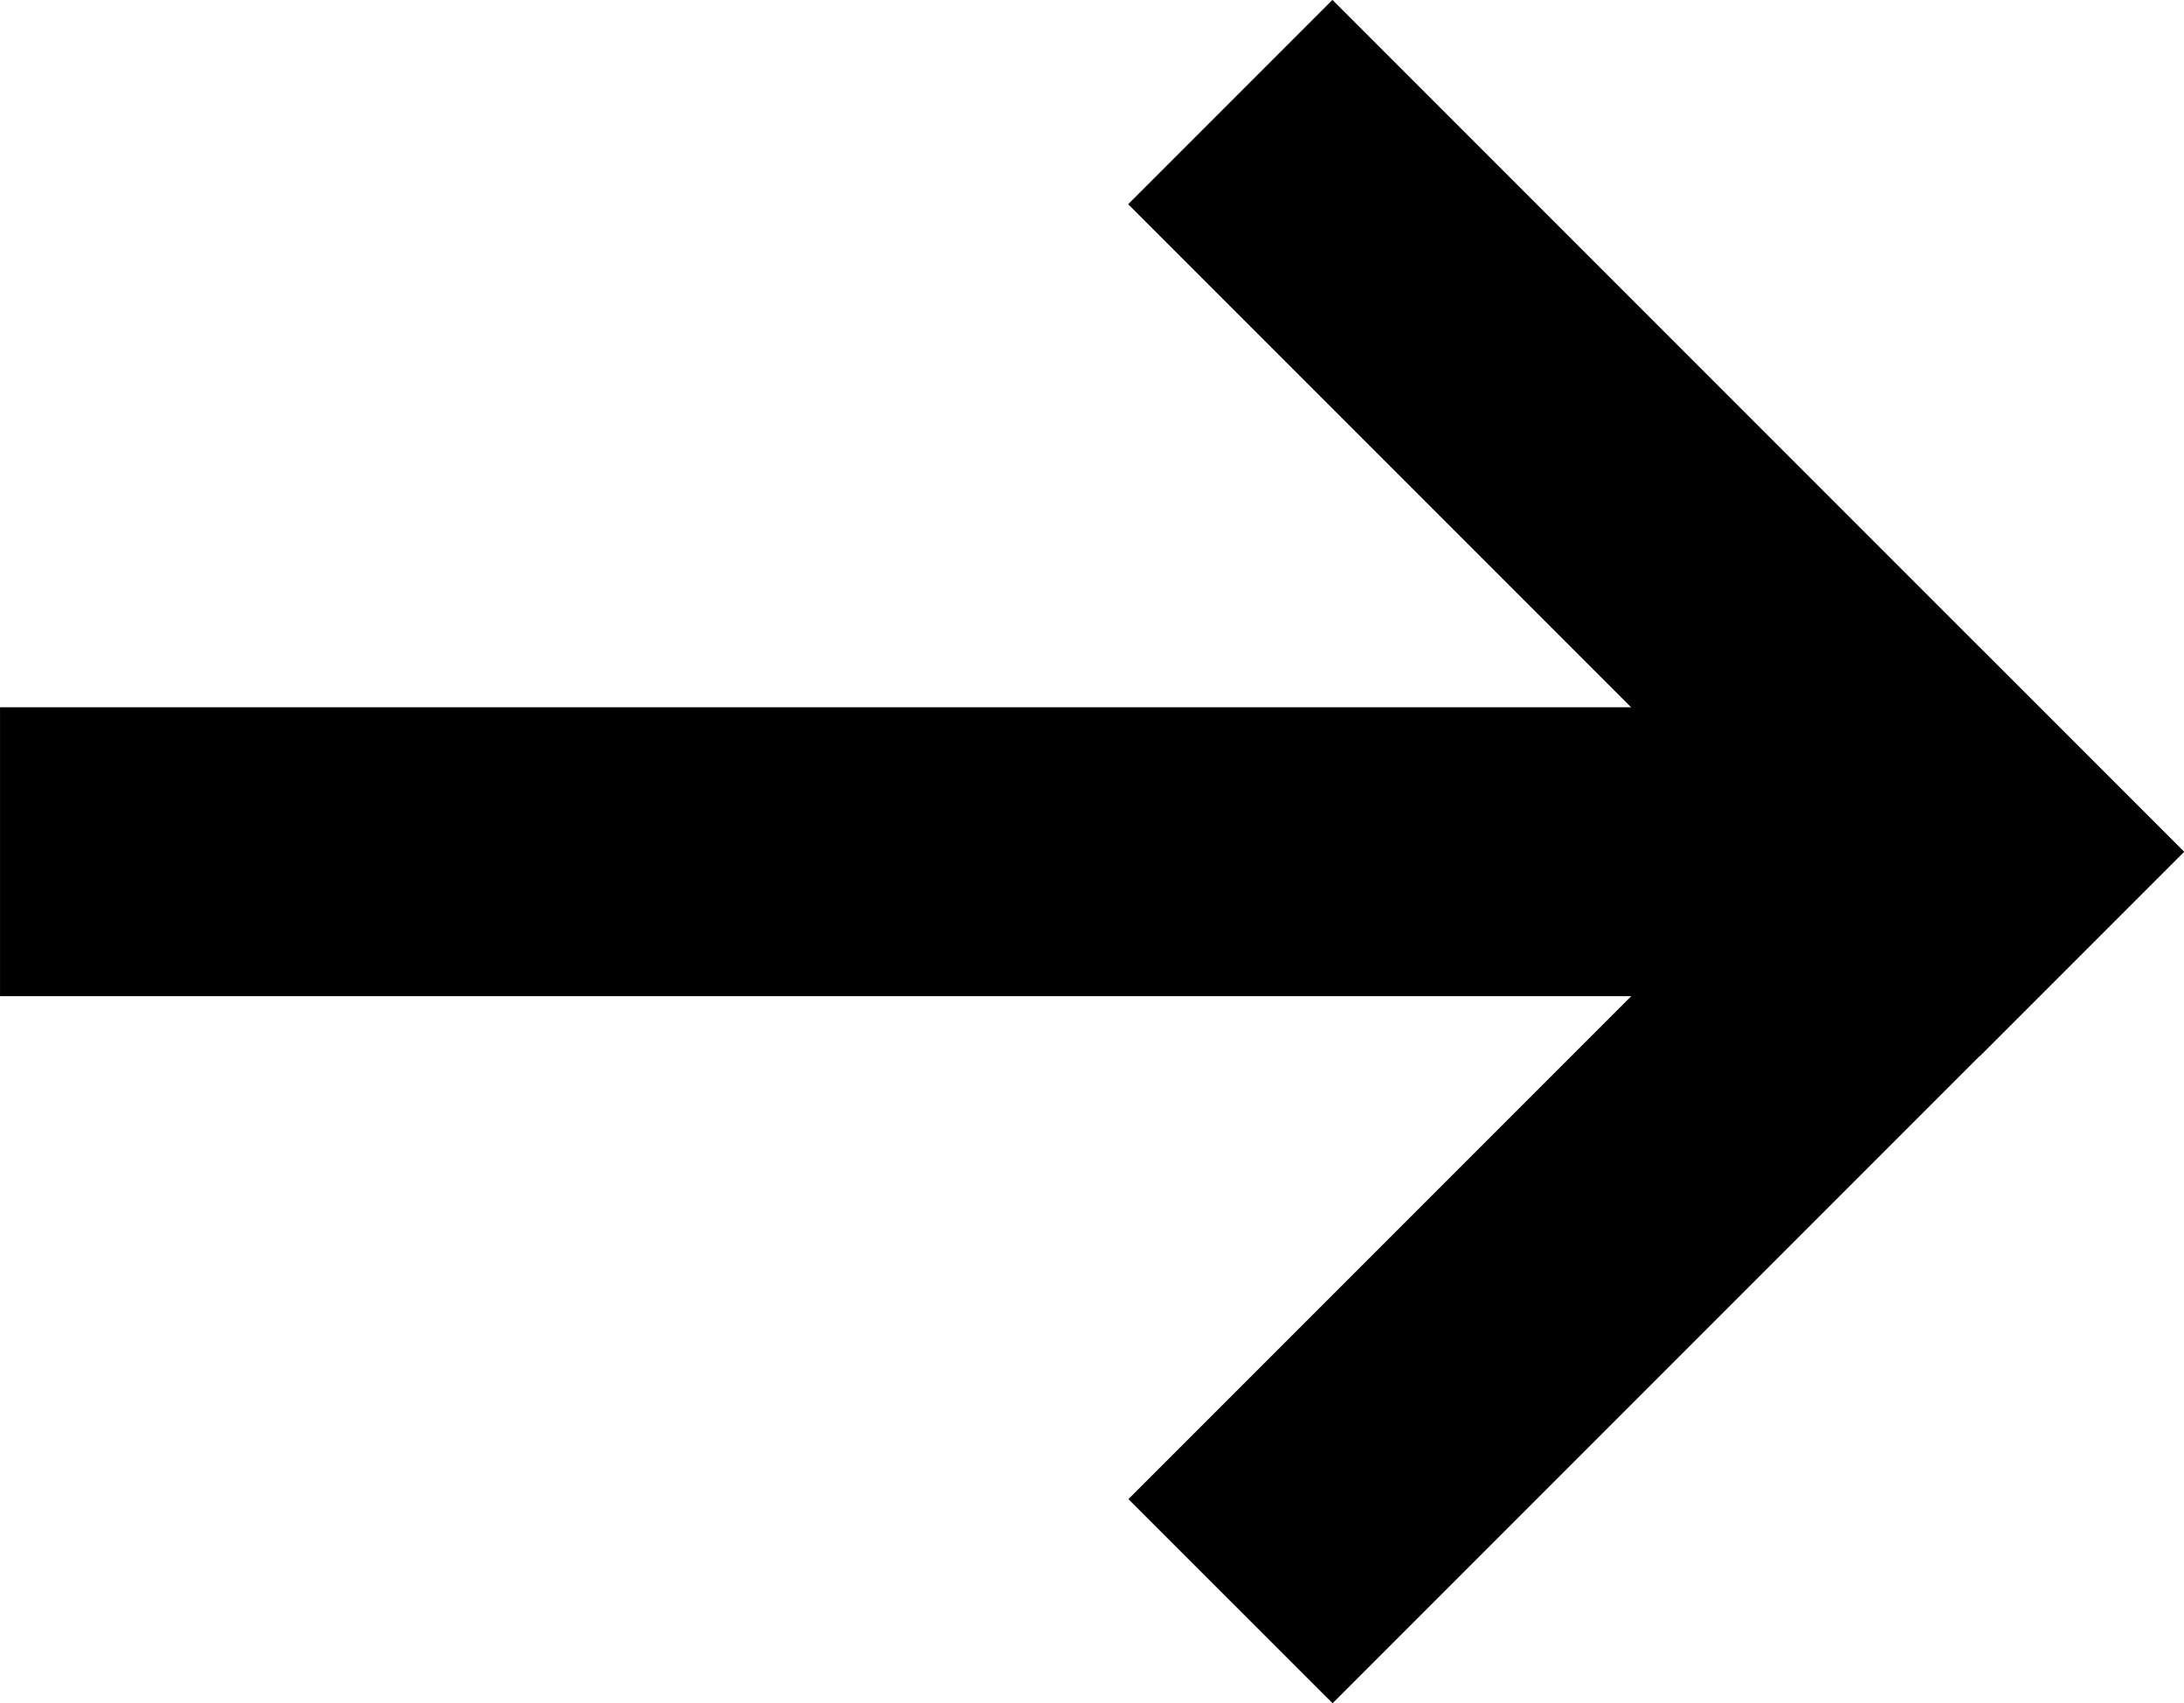 <svg xmlns="http://www.w3.org/2000/svg" width="219.281" height="170.969" viewBox="0 0 219.281 170.969">
<defs>
    <style>
      .cls-1 {
        fill-rule: evenodd;
      }
    </style>
  </defs>
  <path id="Rectangle_4_copy_7" data-name="Rectangle 4 copy 7" class="cls-1" d="M137.516,174.979l85.463-85.463-20.5-20.495-85.463,85.463Z" transform="translate(-3.719 -4)"/>
  <path id="Rectangle_4_copy_8" data-name="Rectangle 4 copy 8" class="cls-1" d="M116.99,24.5L202.5,110.01,223.01,89.5,137.5,3.99Z" transform="translate(-3.719 -4)"/>
  <path id="Rectangle_4_copy_9" data-name="Rectangle 4 copy 9" class="cls-1" d="M3.722,104H207.656V75H3.722v29Z" transform="translate(-3.719 -4)"/>
</svg>
